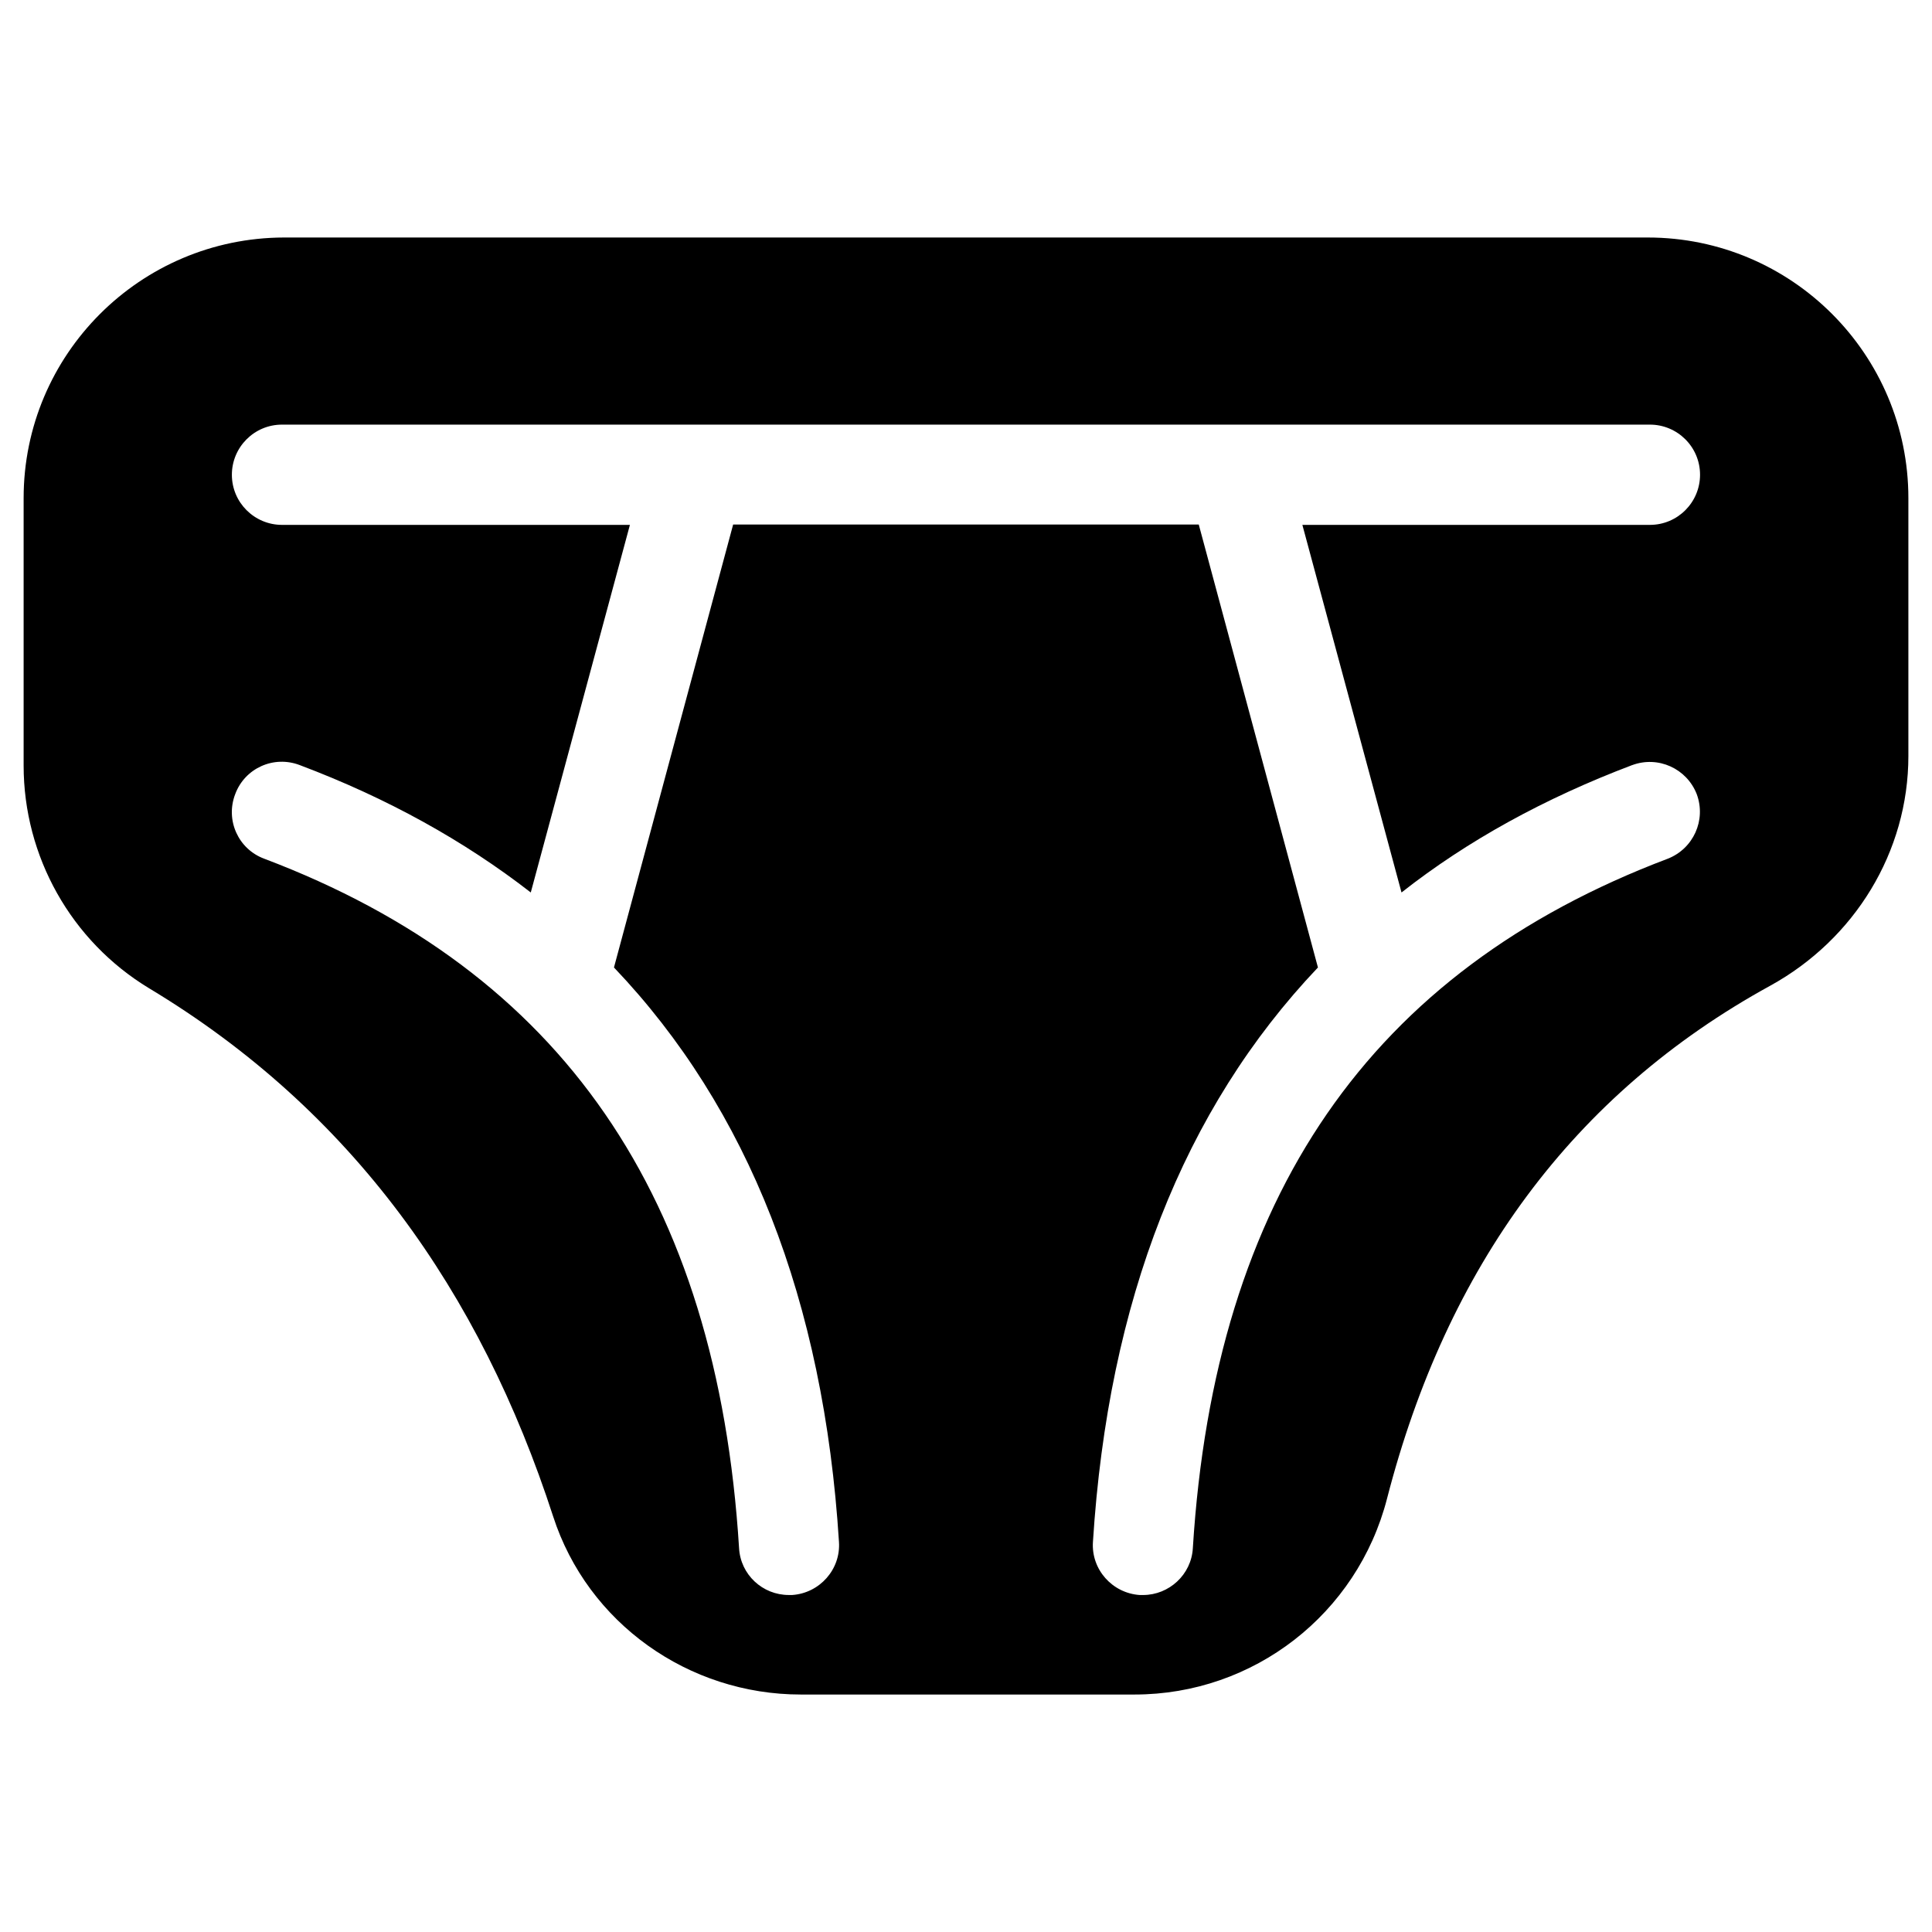<?xml version="1.0" encoding="UTF-8"?>
<!-- Uploaded to: SVG Repo, www.svgrepo.com, Generator: SVG Repo Mixer Tools -->
<svg fill="#000000" width="800px" height="800px" version="1.1" viewBox="144 144 512 512" xmlns="http://www.w3.org/2000/svg">
 <path d="m649.74 276.02c0-38.082-30.898-69.078-69.078-69.078h-361.42c-38.082 0.098-68.98 30.996-68.98 69.078v70.848c0 24.109 12.594 46.543 33.258 59.039 53.824 32.375 87.773 80.492 107.06 139.93 9.152 28.34 35.918 47.23 65.633 47.23h88.461c31.586 0 59.039-21.352 66.914-51.957 15.844-61.402 49.199-107.16 101.55-135.89 22.336-12.301 36.605-35.426 36.605-60.91zm-73.211 70.75c6.887-2.559 14.465 0.887 17.121 7.676 2.559 6.887-0.887 14.465-7.676 17.121-78.82 29.816-120.05 89.543-125.86 182.73-0.395 6.988-6.297 12.398-13.188 12.398h-0.887c-7.281-0.492-12.891-6.789-12.398-14.07 4.035-63.863 24.008-114.73 59.629-152.23l-31.586-117.39-123.39-0.004-31.586 117.39c35.621 37.391 55.598 88.266 59.629 152.23 0.492 7.281-5.117 13.578-12.398 14.07h-0.887c-6.988 0-12.793-5.41-13.188-12.398-5.801-93.184-47.031-152.91-125.85-182.73-6.887-2.559-10.332-10.234-7.676-17.121 2.559-6.887 10.234-10.332 17.121-7.676 23.223 8.758 43.59 20.074 61.203 33.75l26.273-97.418h-92.199c-7.281 0-13.285-5.902-13.285-13.285 0-7.281 5.902-13.285 13.285-13.285h362.51c7.281 0 13.285 5.902 13.285 13.285 0 7.281-5.902 13.285-13.285 13.285h-92.102l26.273 97.418c17.512-13.777 37.98-24.992 61.102-33.75z"/>
</svg>